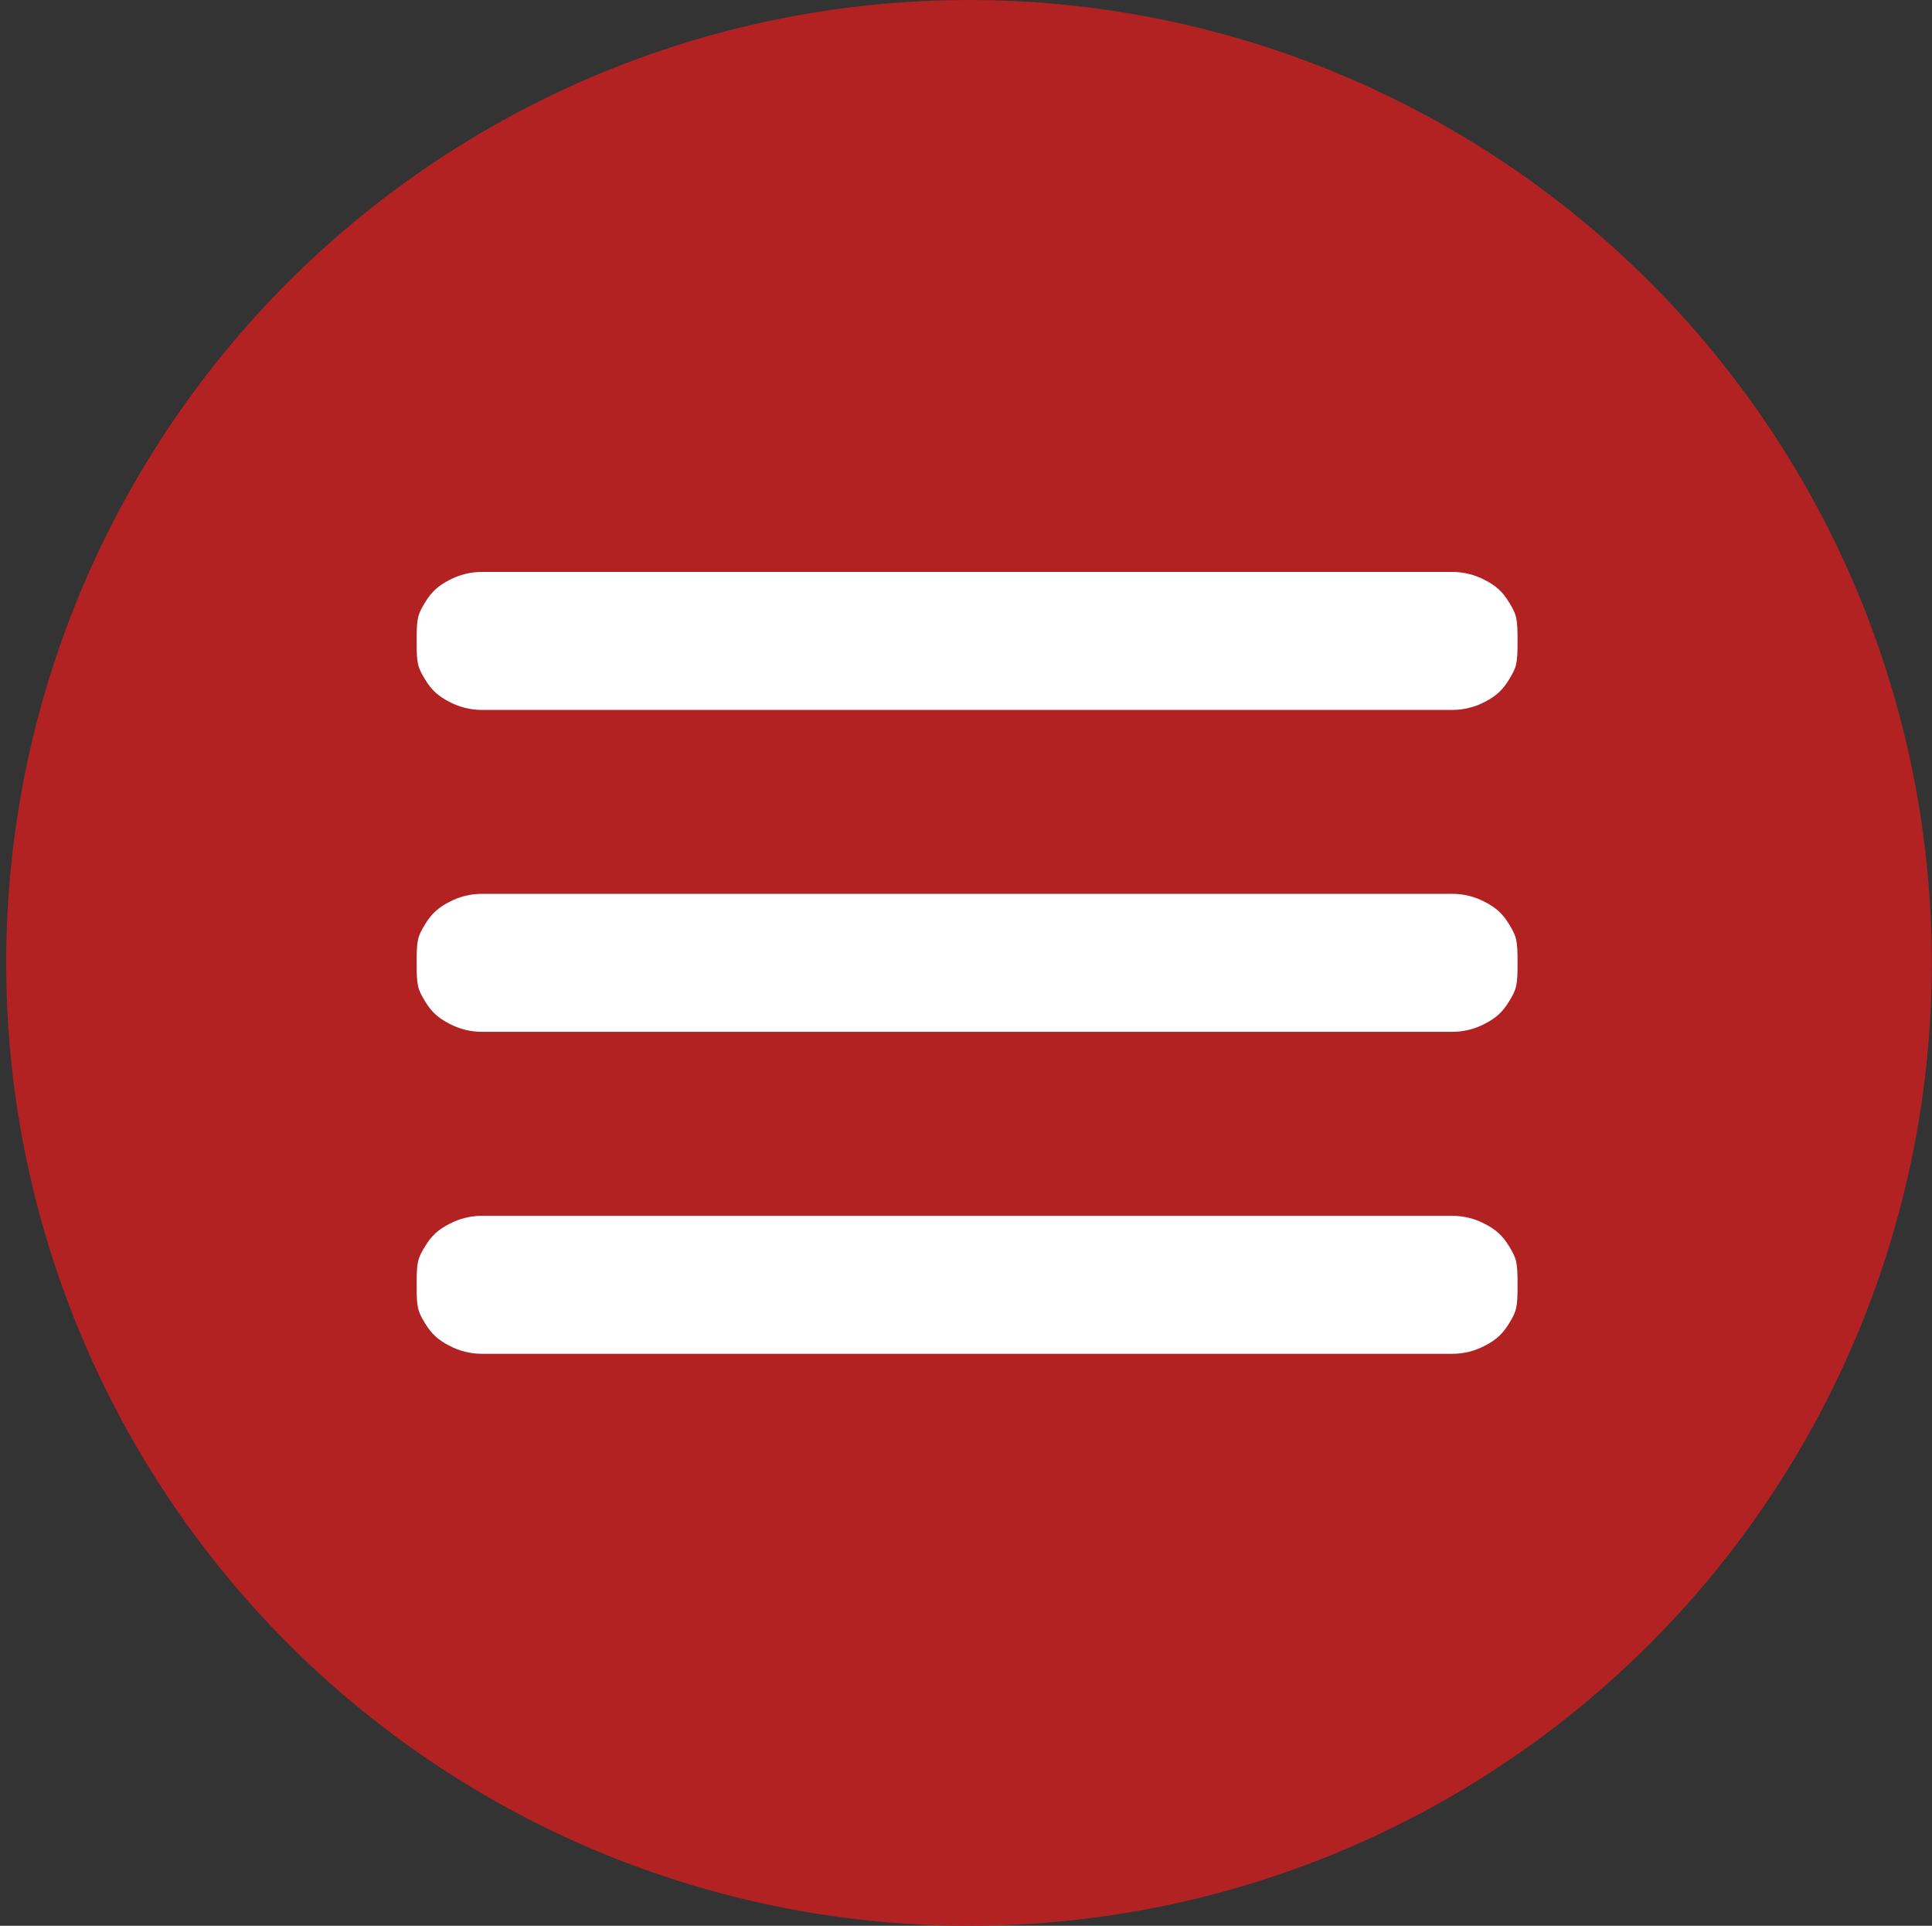 <?xml version="1.0" encoding="UTF-8"?> <svg xmlns="http://www.w3.org/2000/svg" width="303" height="302" viewBox="0 0 303 302" fill="none"><rect x="0" y="0" width="303" height="302" fill="#333333" stroke="none"/><circle cx="151.969" cy="151" r="151" fill="#B22222"></circle><path d="M70.483 90.952C68.725 91.853 67.688 92.8 66.696 94.423C65.479 96.406 65.344 96.947 65.344 100.509C65.344 104.07 65.479 104.611 66.696 106.595C67.688 108.217 68.725 109.164 70.483 110.066V110.066C72.052 110.895 73.8 111.328 75.574 111.328H151.673H227.771C229.546 111.328 231.294 110.895 232.863 110.066V110.066C234.621 109.164 235.658 108.217 236.649 106.595C237.867 104.611 238.002 104.07 238.002 100.509C238.002 96.947 237.867 96.406 236.649 94.423C235.658 92.8 234.621 91.853 232.863 90.952V90.952C231.294 90.123 229.546 89.689 227.771 89.689H151.673H75.574C73.8 89.689 72.052 90.123 70.483 90.952V90.952Z" fill="white"></path><path d="M70.483 141.432C68.725 142.333 67.688 143.28 66.696 144.903C65.479 146.886 65.344 147.427 65.344 150.989C65.344 154.55 65.479 155.091 66.696 157.074C67.688 158.697 68.725 159.644 70.483 160.546V160.546C72.052 161.375 73.8 161.808 75.574 161.808H151.673H227.771C229.546 161.808 231.294 161.375 232.863 160.546V160.546C234.621 159.644 235.658 158.697 236.649 157.074C237.867 155.091 238.002 154.55 238.002 150.989C238.002 147.427 237.867 146.886 236.649 144.903C235.658 143.28 234.621 142.333 232.863 141.432V141.432C231.294 140.603 229.546 140.169 227.771 140.169H151.673H75.574C73.8 140.169 72.052 140.603 70.483 141.432V141.432Z" fill="white"></path><path d="M70.483 191.924C68.725 192.826 67.688 193.772 66.696 195.395C65.479 197.379 65.344 197.92 65.344 201.481C65.344 205.042 65.479 205.583 66.696 207.567C67.688 209.19 68.725 210.136 70.483 211.038V211.038C72.052 211.867 73.8 212.3 75.574 212.3H151.673H227.771C229.546 212.3 231.294 211.867 232.863 211.038V211.038C234.621 210.136 235.658 209.19 236.649 207.567C237.867 205.583 238.002 205.042 238.002 201.481C238.002 197.92 237.867 197.379 236.649 195.395C235.658 193.772 234.621 192.826 232.863 191.924V191.924C231.294 191.095 229.546 190.662 227.771 190.662H151.673H75.574C73.8 190.662 72.052 191.095 70.483 191.924V191.924Z" fill="white"></path></svg> 